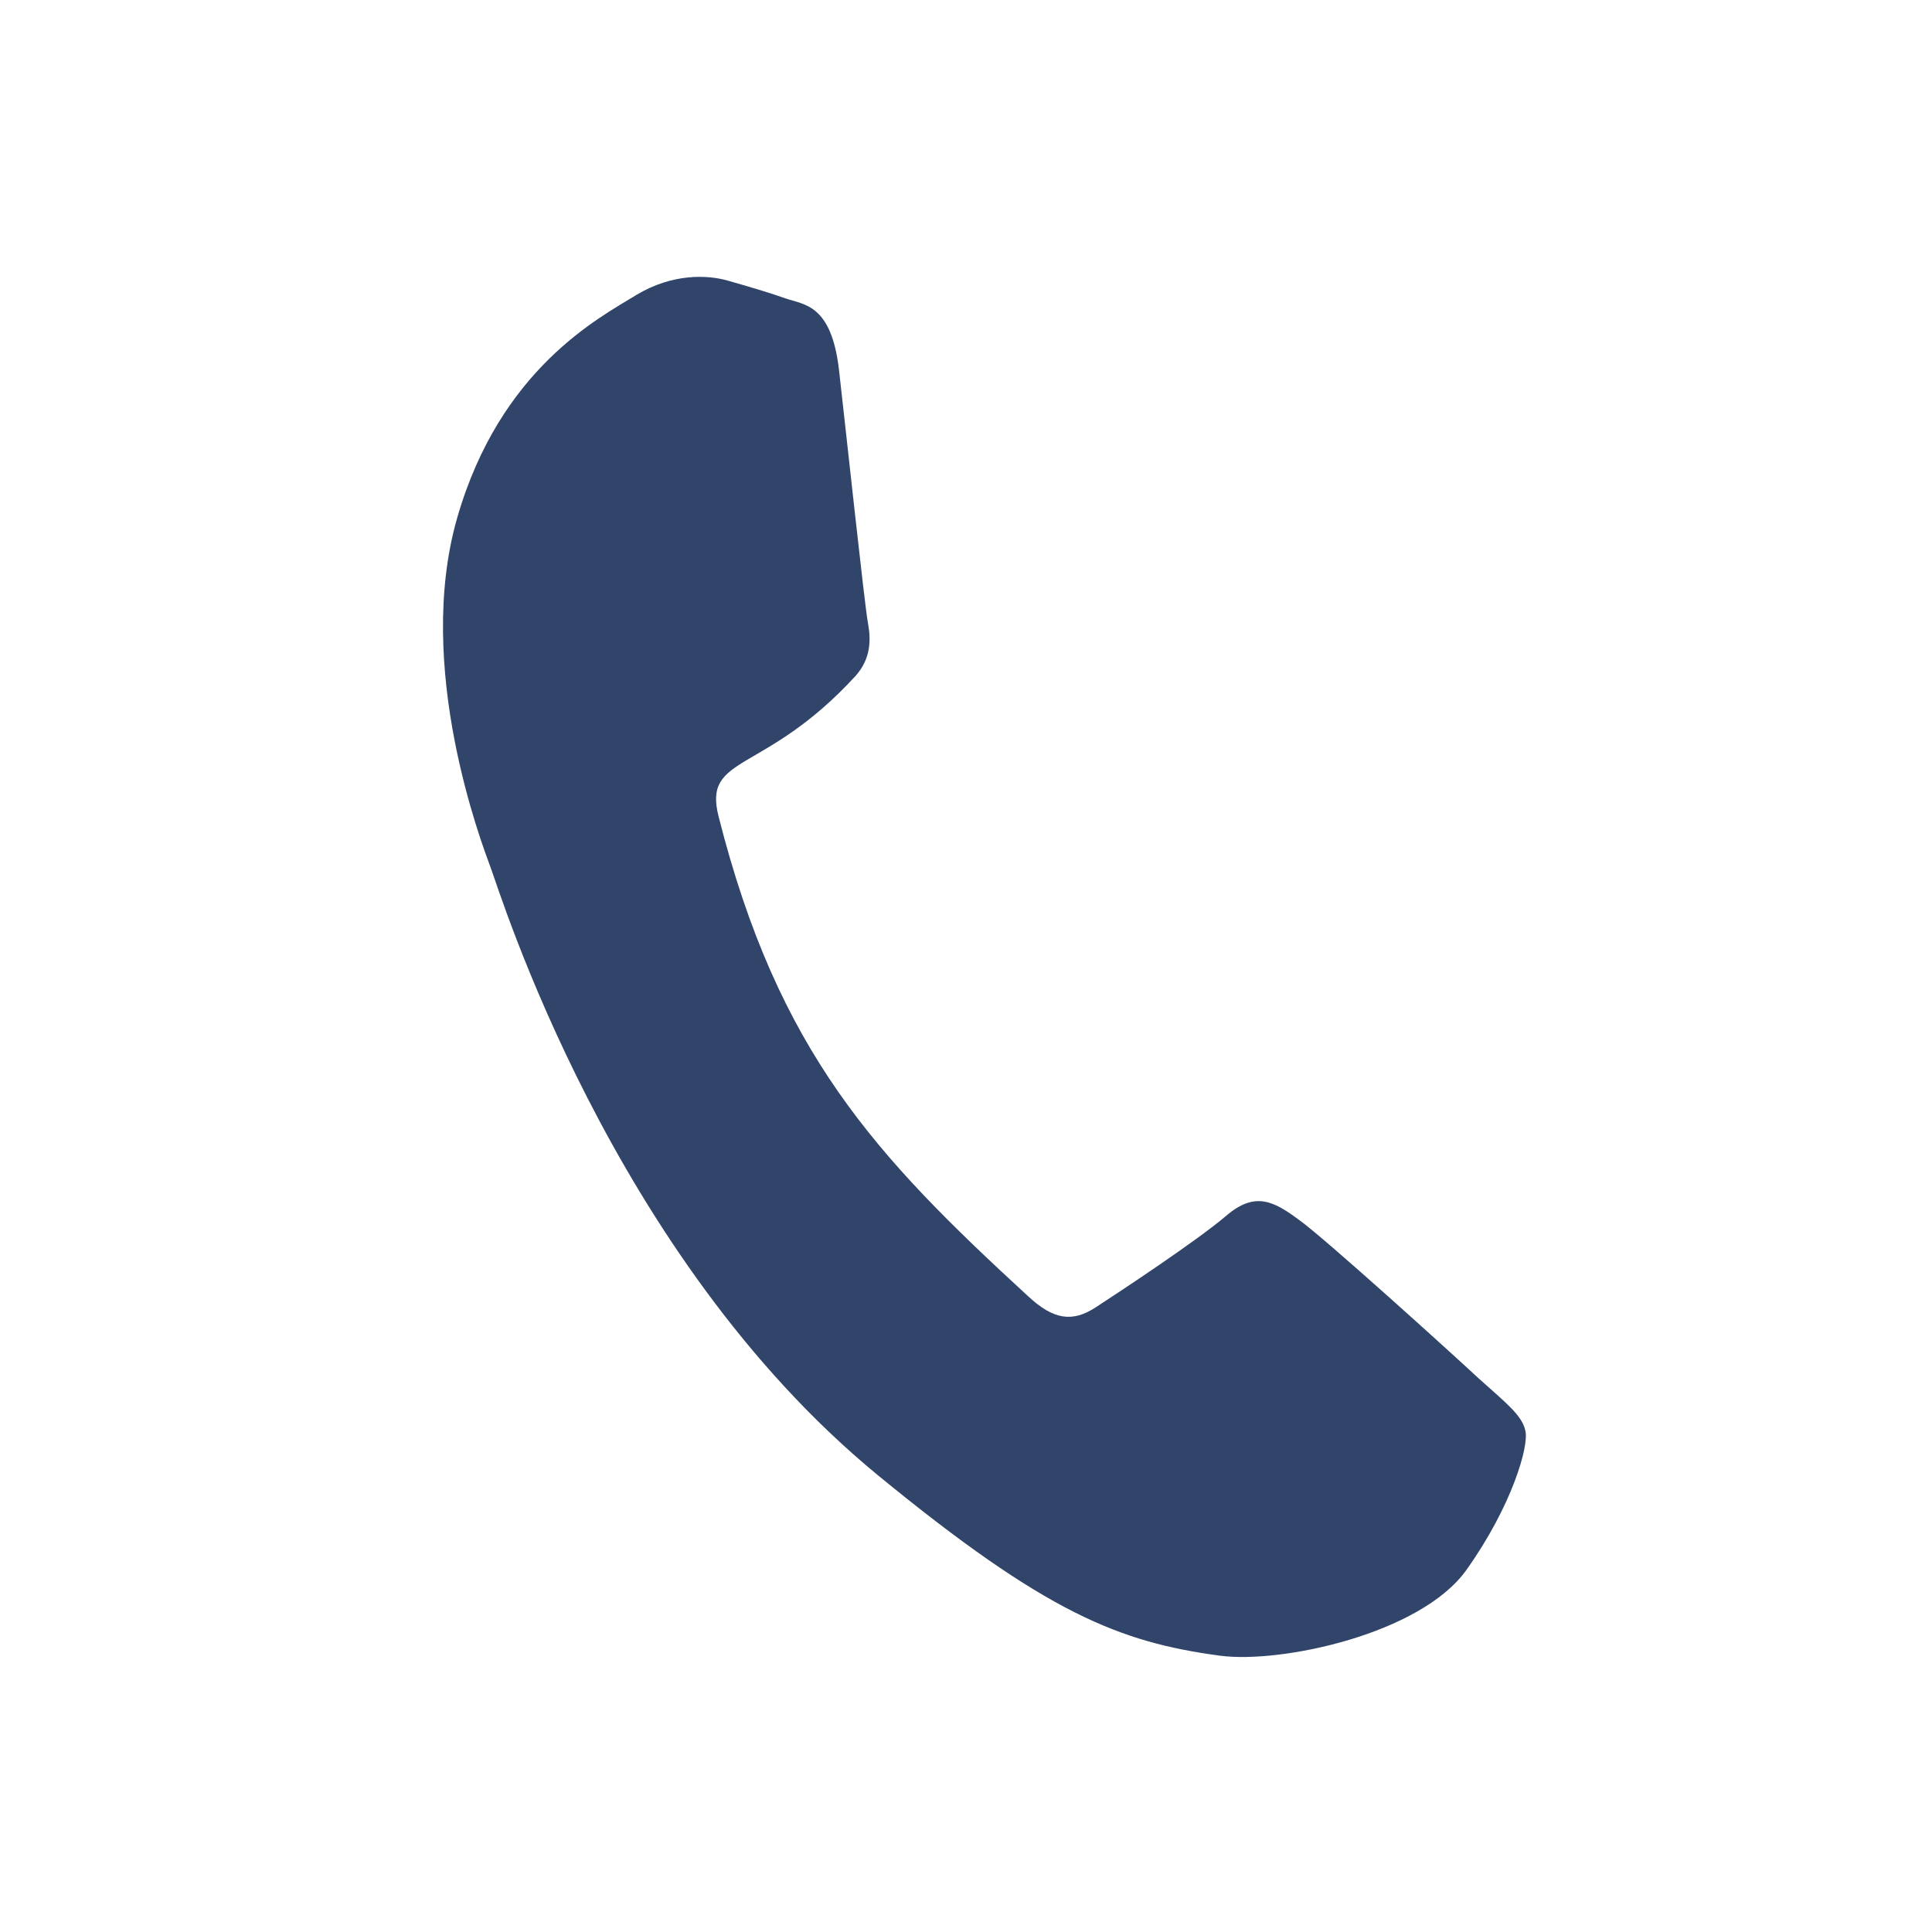 <?xml version="1.0" encoding="UTF-8"?>
<!DOCTYPE svg PUBLIC "-//W3C//DTD SVG 1.1//EN" "http://www.w3.org/Graphics/SVG/1.1/DTD/svg11.dtd">
<!-- Creator: CorelDRAW 2020 (64-Bit) -->
<svg xmlns="http://www.w3.org/2000/svg" xml:space="preserve" width="17.815mm" height="17.815mm" version="1.1" style="shape-rendering:geometricPrecision; text-rendering:geometricPrecision; image-rendering:optimizeQuality; fill-rule:evenodd; clip-rule:evenodd"
viewBox="0 0 1781.5 1781.5"
 xmlns:xlink="http://www.w3.org/1999/xlink"
 xmlns:xodm="http://www.corel.com/coreldraw/odm/2003">
 <defs>
  <style type="text/css">
   <![CDATA[
    .fil0 {fill:#31456A;fill-rule:nonzero}
   ]]>
  </style>
 </defs>
 <g id="Layer_x0020_1">
  <path class="fil0" d="M1363.09 1270.65c-23.7,-22.08 -142.01,-129.26 -165.14,-145.71 -22.98,-16.99 -40.34,-26.88 -67.12,-3.99 -26.78,22.9 -98.22,70.09 -120.39,84.49 -21.5,14.03 -38.87,11.77 -62.56,-10.32 -140.87,-129.46 -230.29,-225.04 -285.3,-442.37 -14.56,-57.7 41.95,-37.65 126.13,-129.25 14.45,-16.07 14.55,-33.51 11.53,-49.67 -3,-16.15 -19.46,-169.97 -26.58,-232.64 -7.06,-61.01 -32.44,-60.1 -49.31,-66.04 -15.85,-5.65 -34.52,-11.01 -53.18,-16.37 -18.67,-5.36 -50.97,-6.98 -84.67,13.37 -33.84,20.87 -125.41,67.76 -164.96,205.5 -39.55,137.74 22.6,299.77 30.87,322.34 8.76,22.72 110.78,357.85 356.88,560.14 155.58,127.68 223.32,154.22 315.89,166.61 56.29,7.42 184.9,-20.09 226.94,-79.01 42.03,-58.92 58.11,-114.92 54.38,-128.55 -2.93,-14.52 -19.58,-26.94 -43.41,-48.53z"/>
 </g>
</svg>
